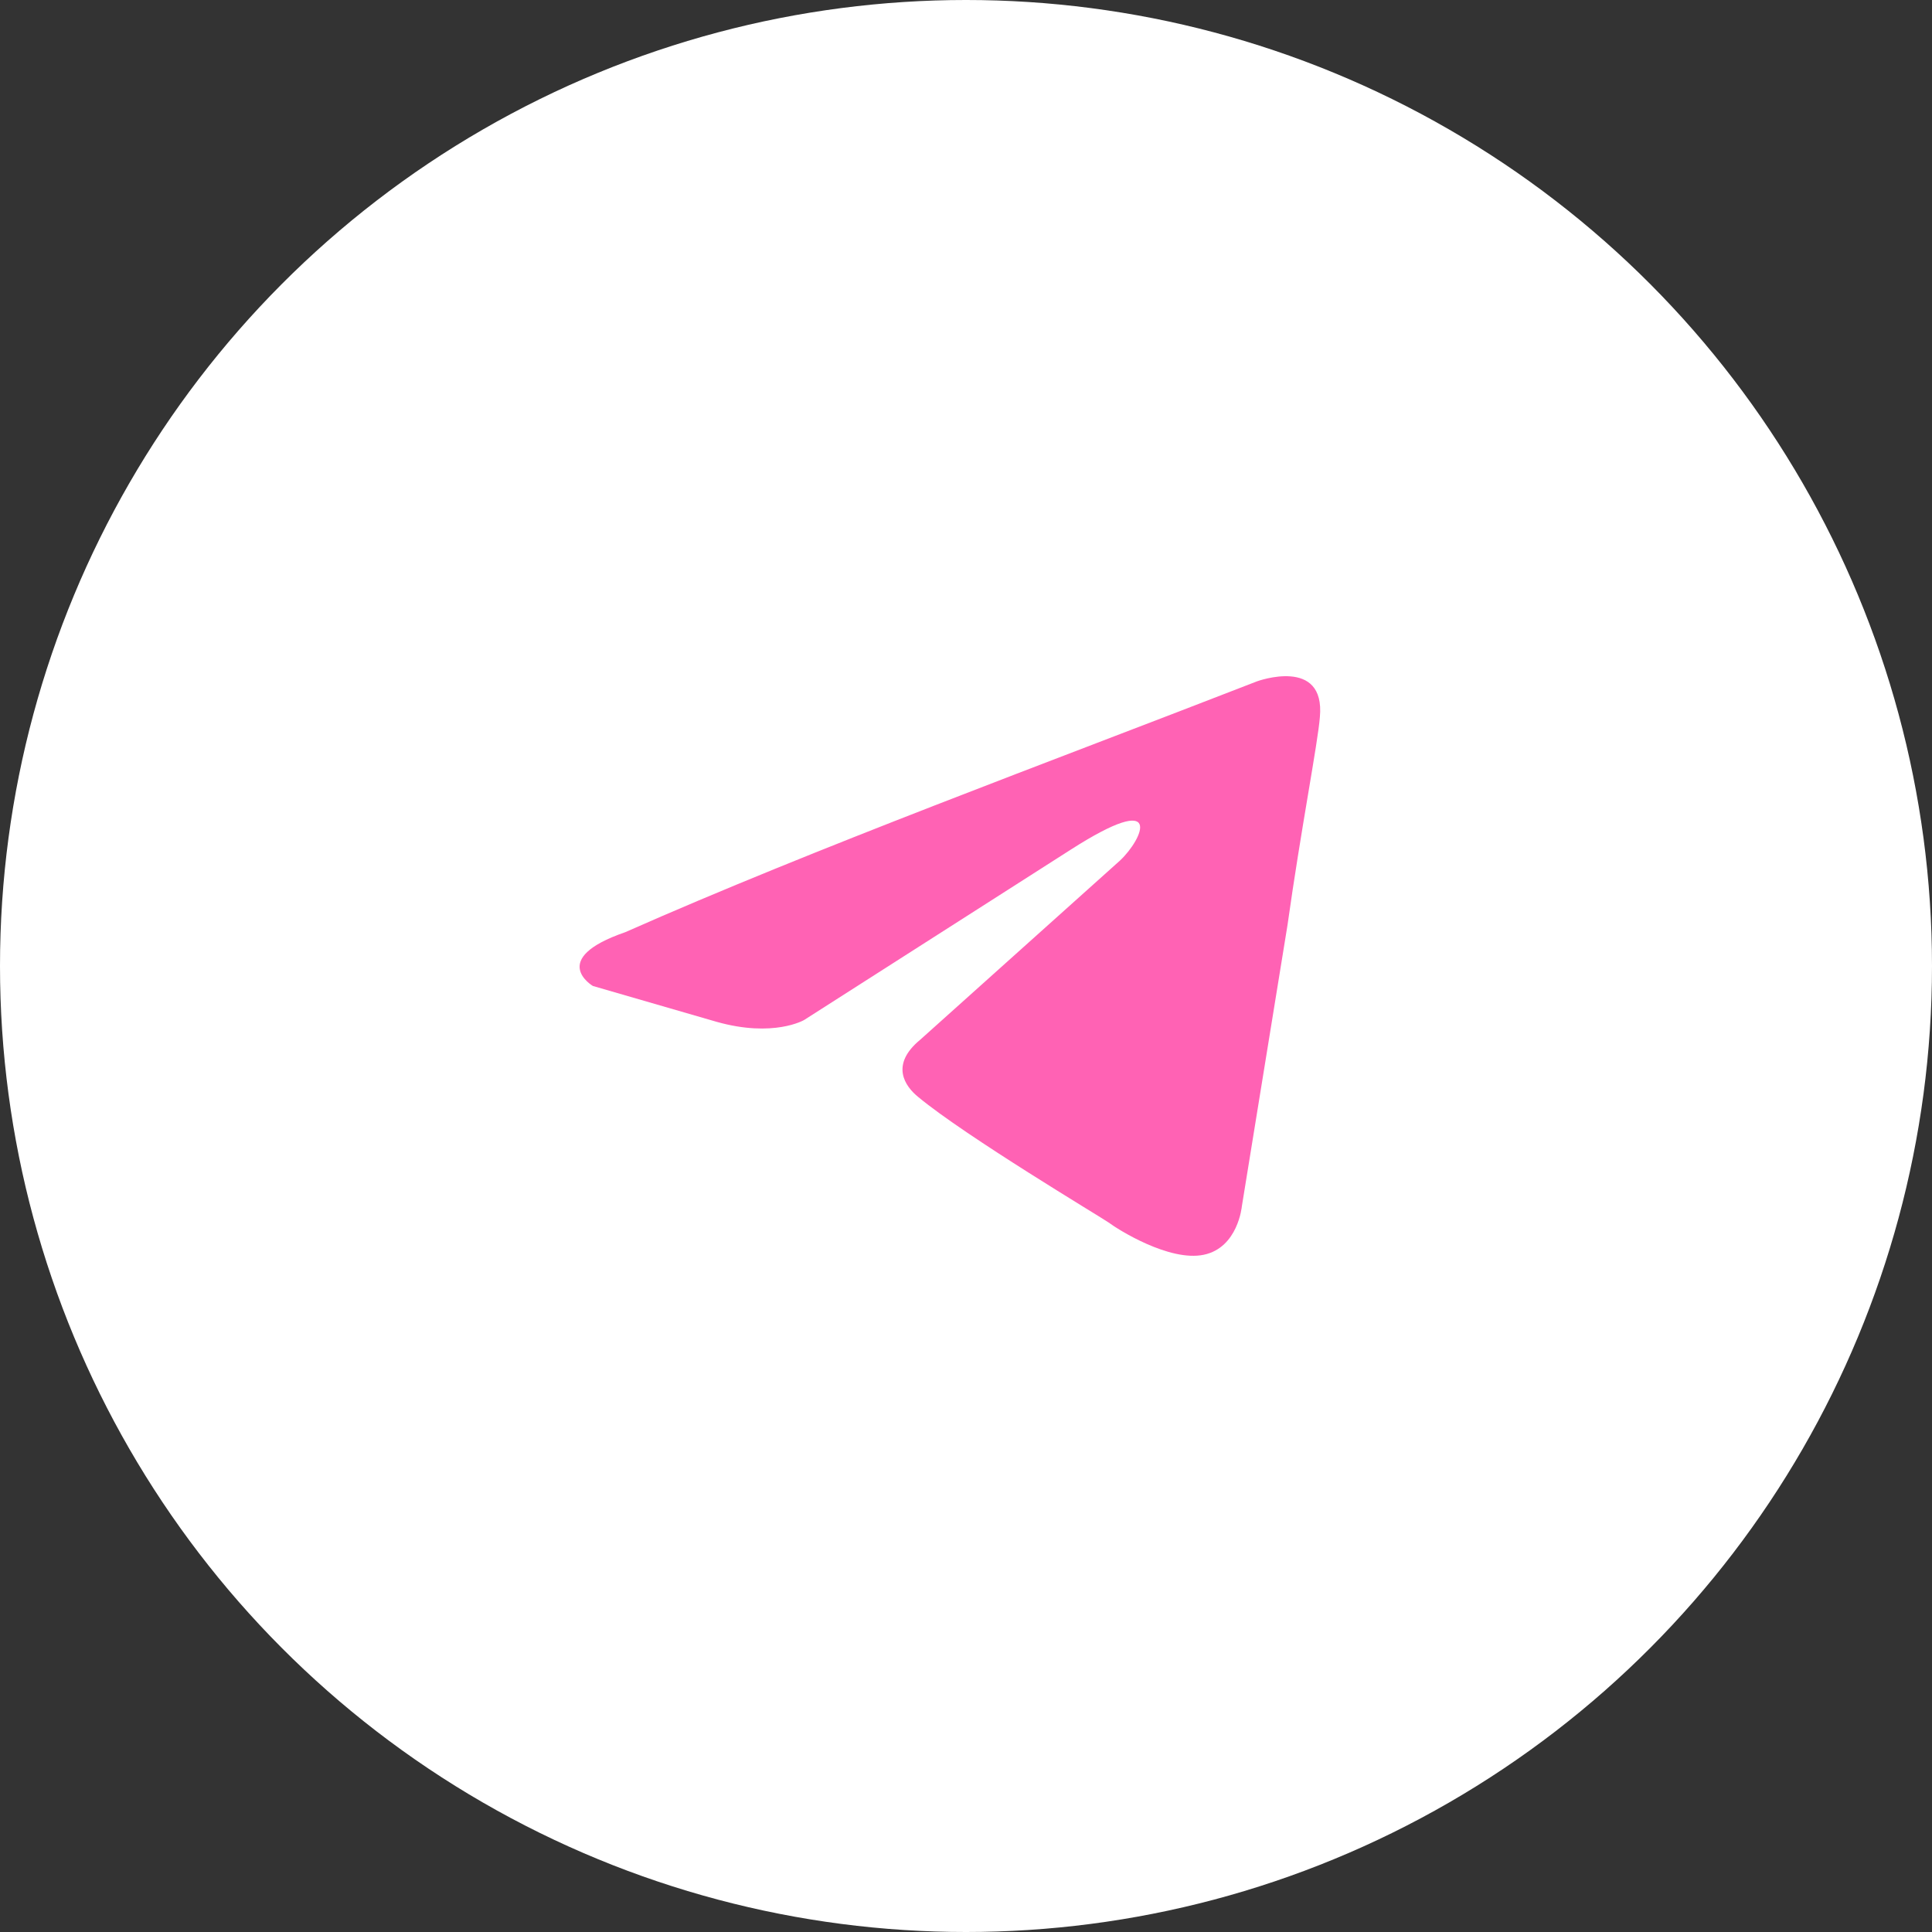 <svg width="80" height="80" viewBox="0 0 80 80" fill="none" xmlns="http://www.w3.org/2000/svg">
<rect x="0" y="0" width="80" height="80" fill="#333333" stroke="none"/>
<circle cx="40" cy="40" r="40" fill="white"/>
<path d="M52.052 28.212C52.052 28.212 54.889 27.173 54.653 29.696C54.574 30.735 53.865 34.371 53.313 38.304L51.422 49.954C51.422 49.954 51.264 51.66 49.846 51.957C48.427 52.254 46.3 50.918 45.906 50.622C45.59 50.399 39.995 47.06 38.025 45.427C37.474 44.982 36.843 44.092 38.104 43.053L46.378 35.632C47.324 34.742 48.27 32.664 44.33 35.187L33.297 42.236C33.297 42.236 32.036 42.978 29.672 42.311L24.55 40.827C24.55 40.827 22.659 39.714 25.89 38.6C33.77 35.113 43.463 31.551 52.052 28.212Z" fill="#FF62B4"/>
</svg>
